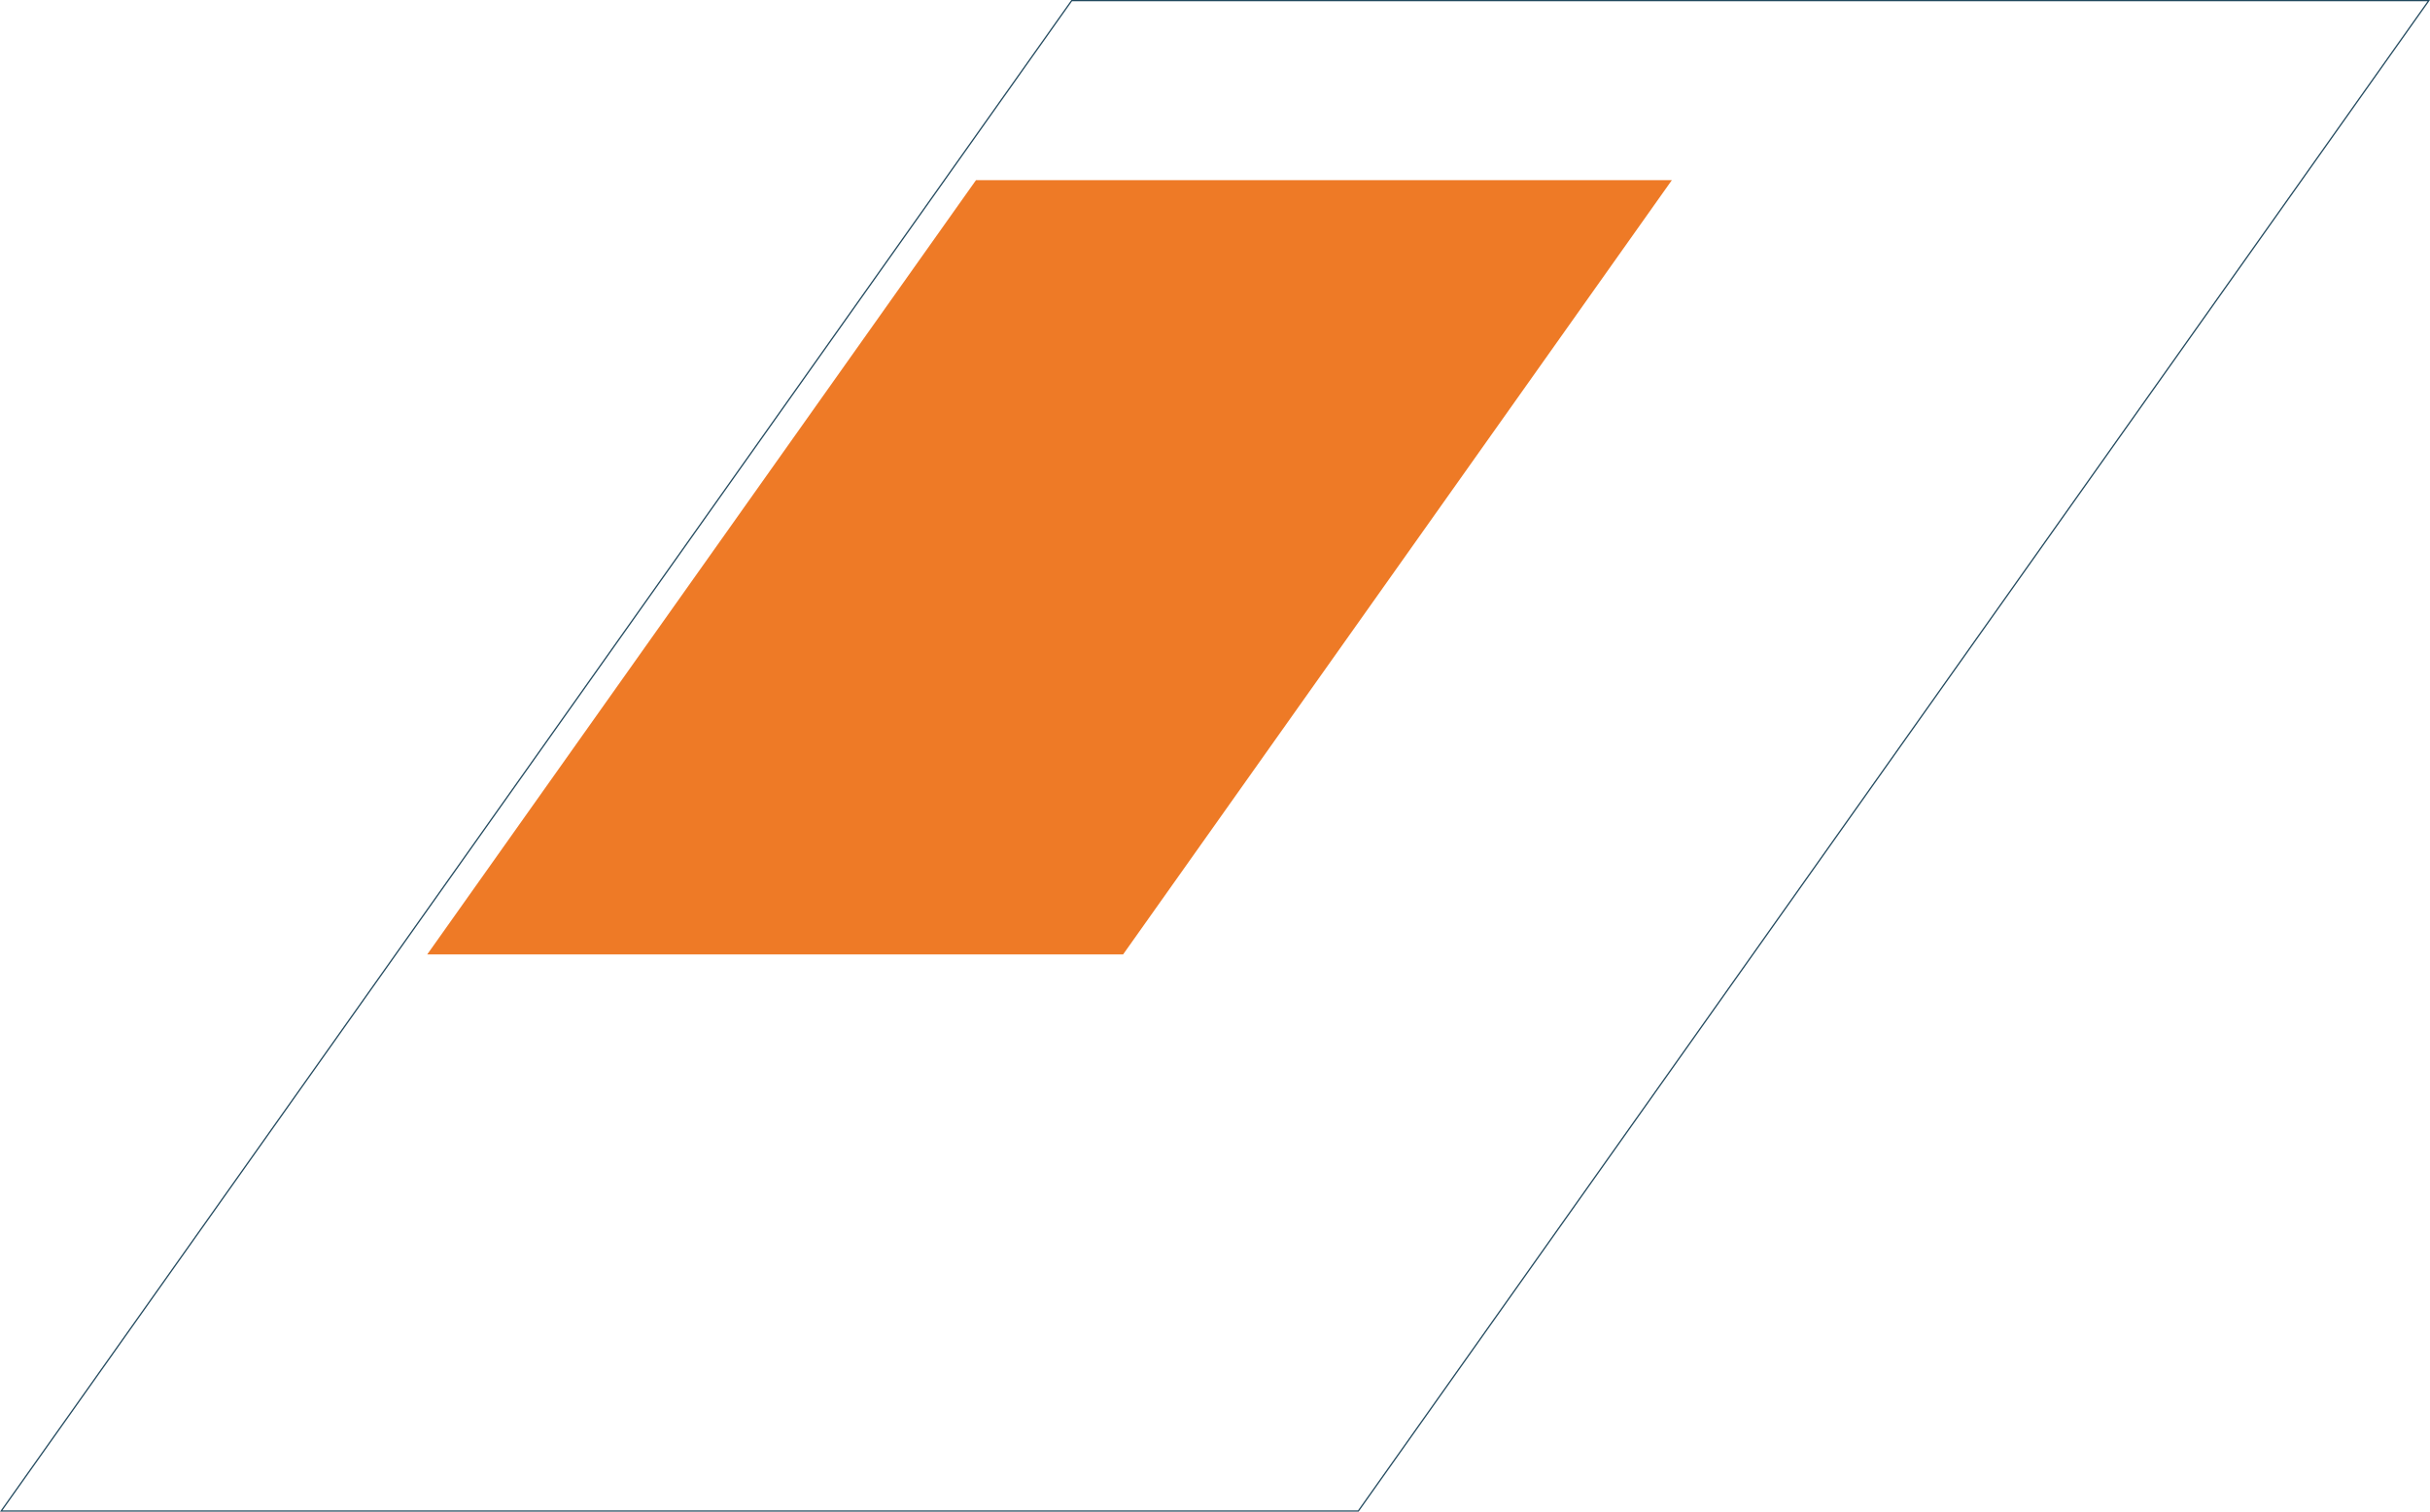 <svg xmlns="http://www.w3.org/2000/svg" width="1928.127" height="1199.767" viewBox="0 0 1928.127 1199.767"><g transform="translate(-1066 -4173.5)"><g transform="translate(1066 4173.5)" fill="none"><path d="M850.076,0H1928.127L1078.051,1199.767H0Z" stroke="none"/><path d="M 850.593 1 L 1.934 1198.767 L 1077.534 1198.767 L 1926.193 1 L 850.593 1 M 850.076 0 L 1928.127 0 L 1078.051 1199.767 L 0 1199.767 L 850.076 0 Z" stroke="none" fill="#22495e"/></g><path d="M435.395,0H987.554L552.159,614.5H0Z" transform="translate(1405 4316.5)" fill="#ee7a26"/></g></svg>